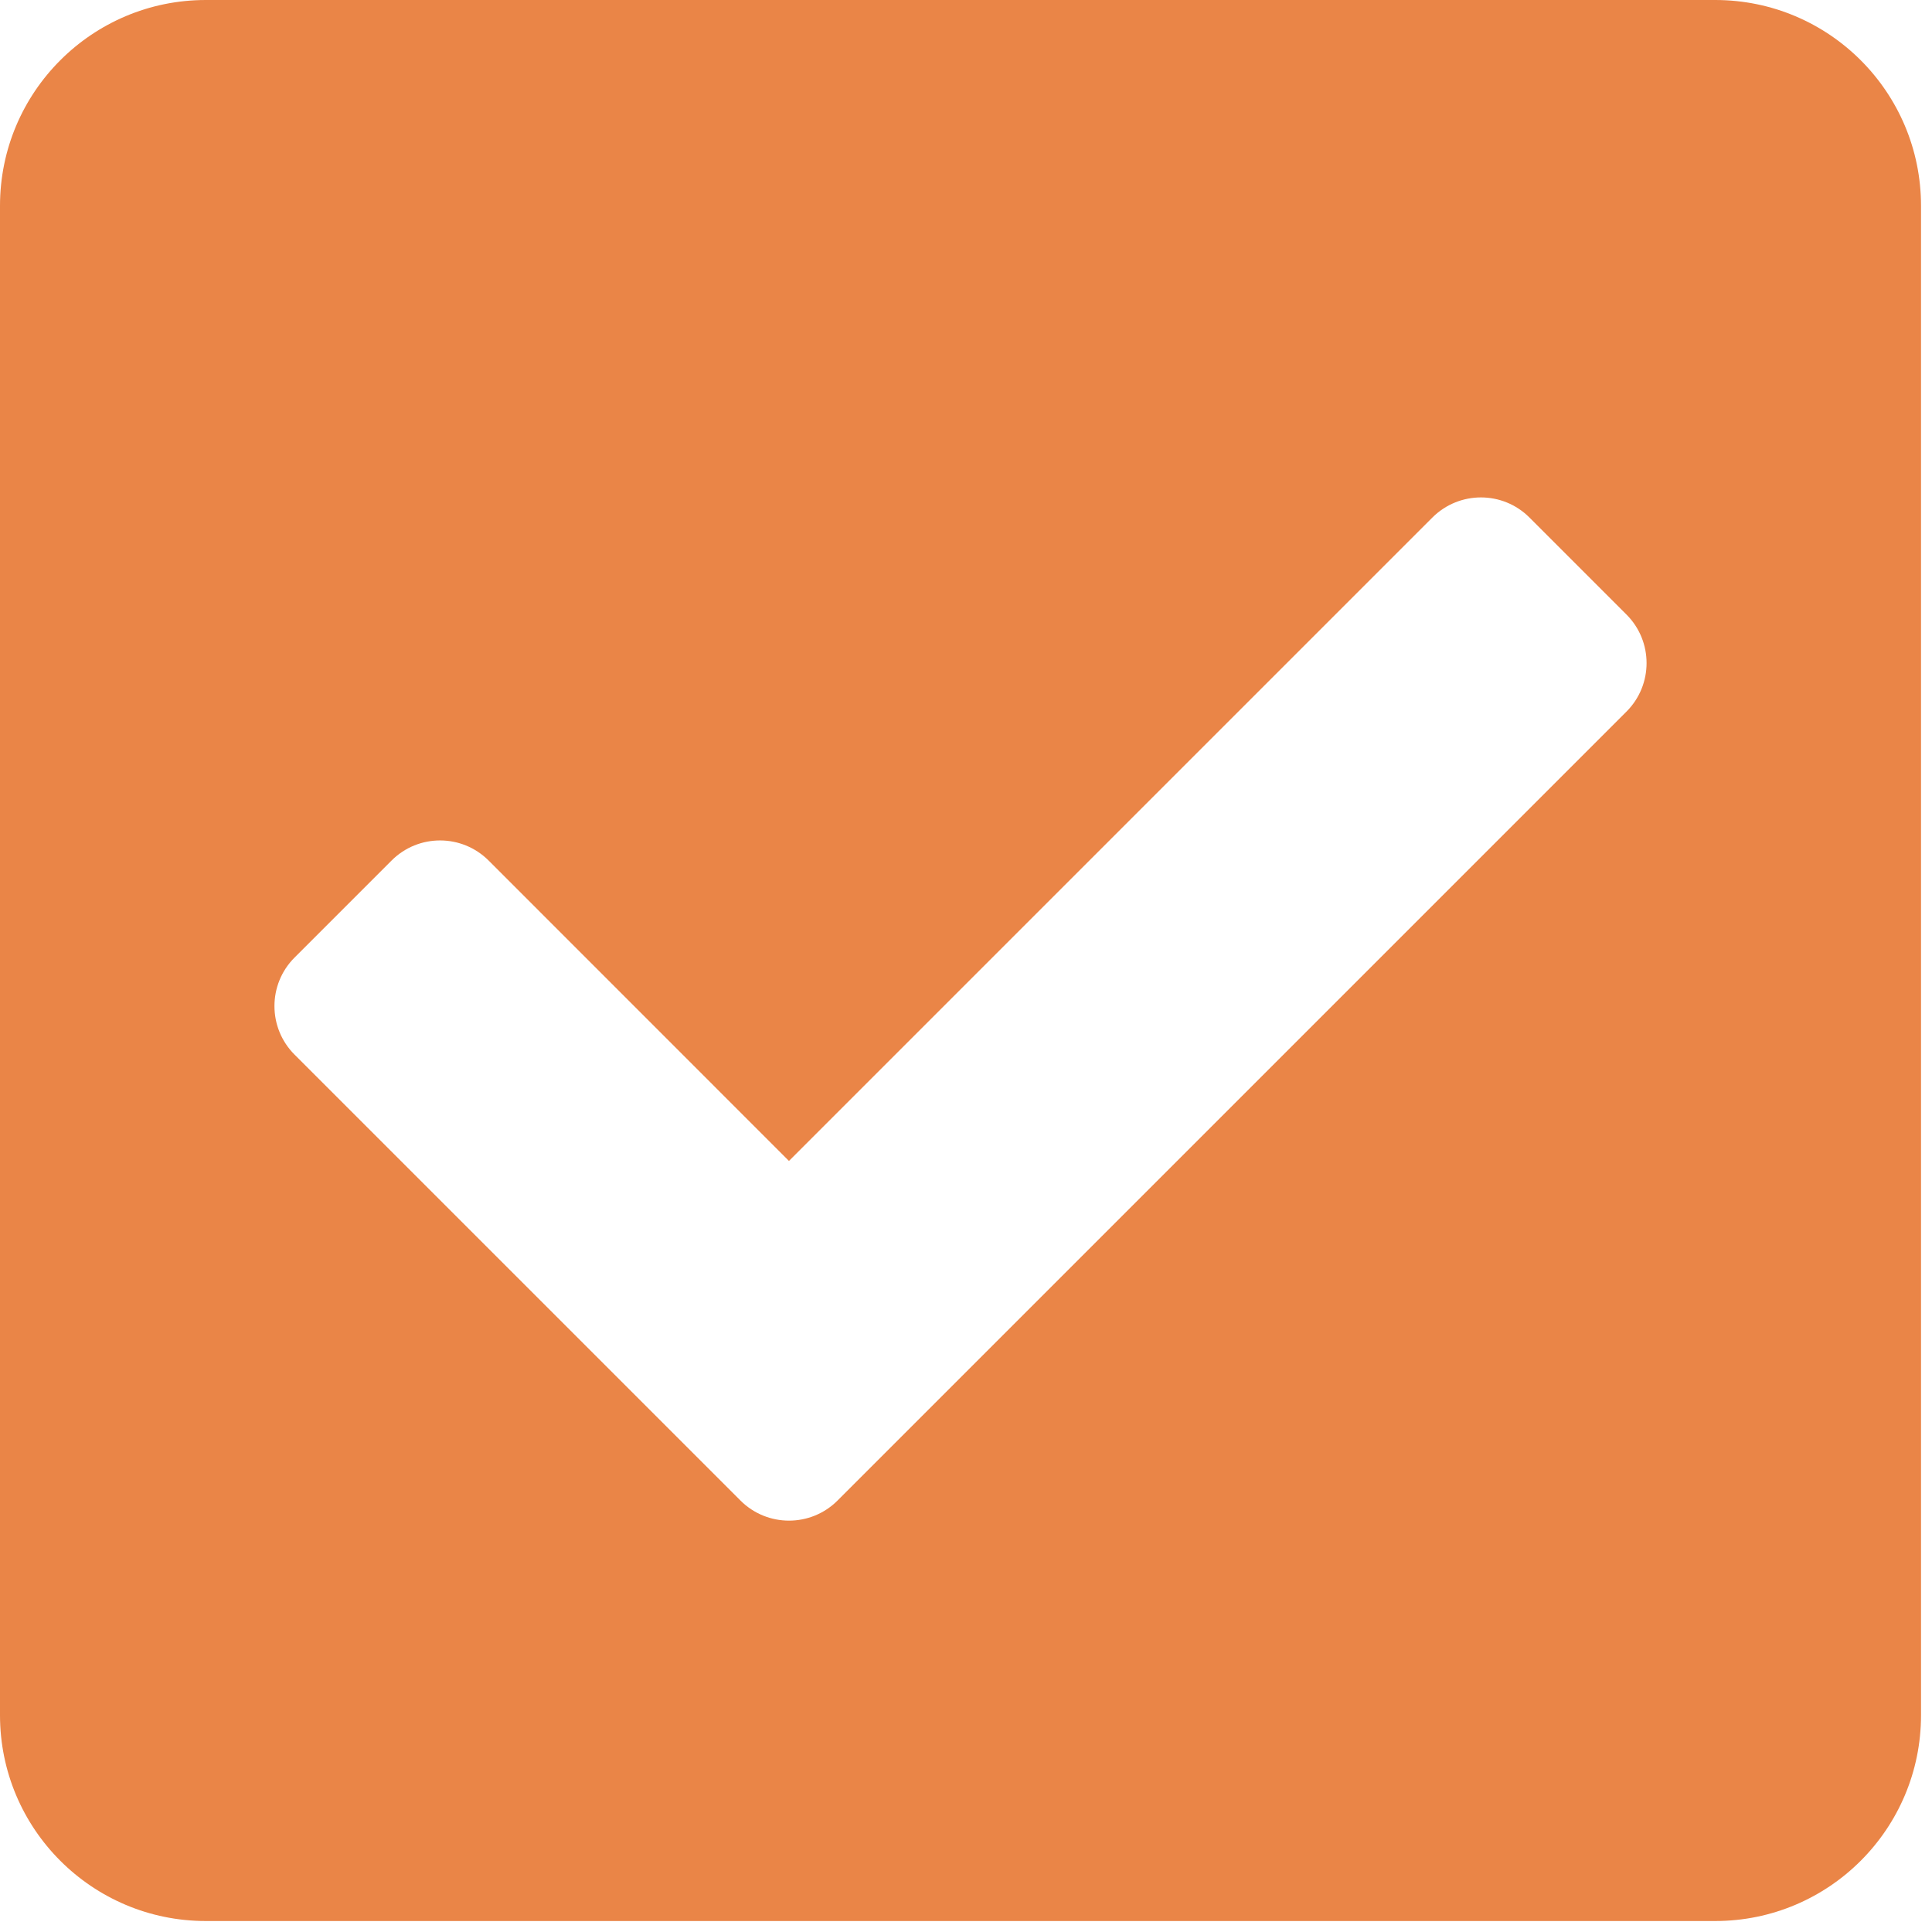 <svg xmlns="http://www.w3.org/2000/svg" fill="none" viewBox="0 0 22 22" height="22" width="22">
<path fill="#EA8547" d="M19.531 21.875H2.344C1.049 21.875 0 20.826 0 19.531V2.344C0 1.049 1.049 0 2.344 0H19.531C20.826 0 21.875 1.049 21.875 2.344V19.531C21.875 20.826 20.826 21.875 19.531 21.875ZM9.537 17.087L18.521 8.103C18.826 7.798 18.826 7.303 18.521 6.998L17.416 5.893C17.111 5.588 16.617 5.588 16.311 5.893L8.984 13.22L5.564 9.799C5.258 9.494 4.764 9.494 4.459 9.799L3.354 10.904C3.049 11.209 3.049 11.704 3.354 12.009L8.432 17.087C8.737 17.392 9.232 17.392 9.537 17.087Z"></path>
</svg>

